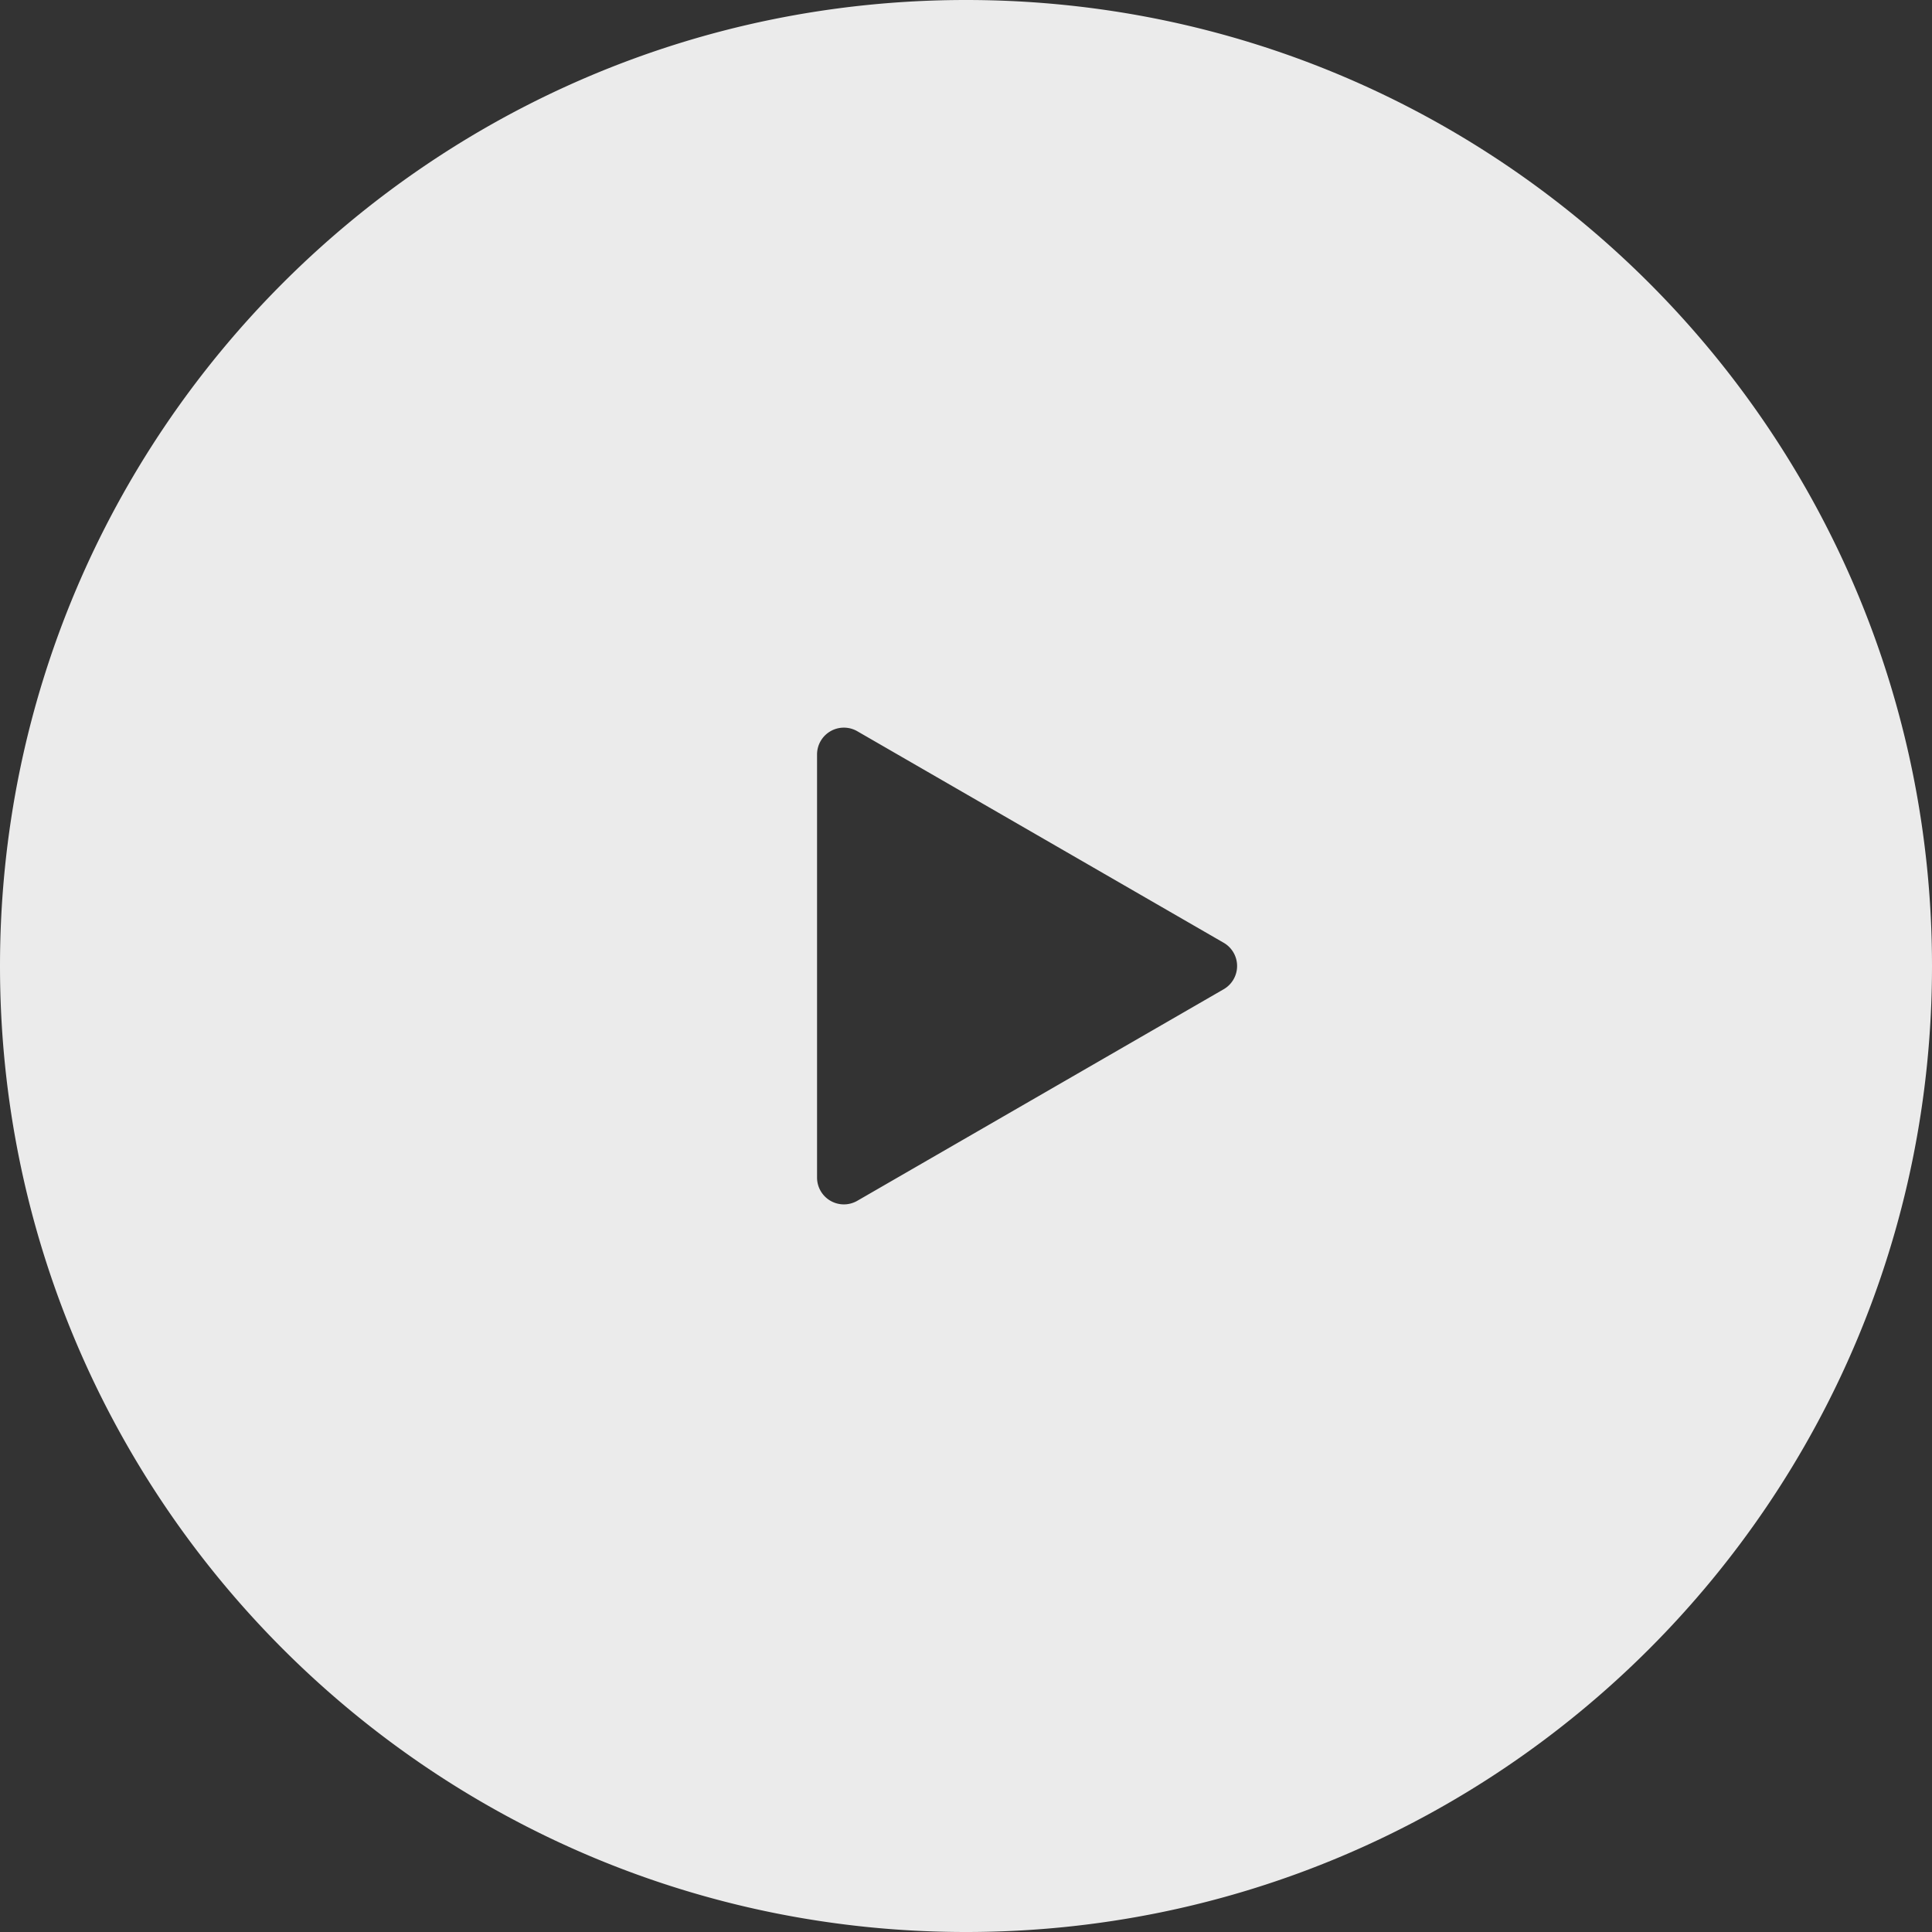<svg width="72" height="72" fill="none" xmlns="http://www.w3.org/2000/svg"><rect width="100%" height="100%" fill="#333333" stroke="none"/><path opacity=".9" fill-rule="evenodd" clip-rule="evenodd" d="M36 72c19.882 0 36-16.118 36-36S55.882 0 36 0 0 16.118 0 36s16.118 36 36 36Zm9.603-35.134a1 1 0 0 0 0-1.732l-13.654-7.883a1 1 0 0 0-1.5.866v15.767a1 1 0 0 0 1.5.866l13.654-7.884Z" fill="#fff"/></svg>
